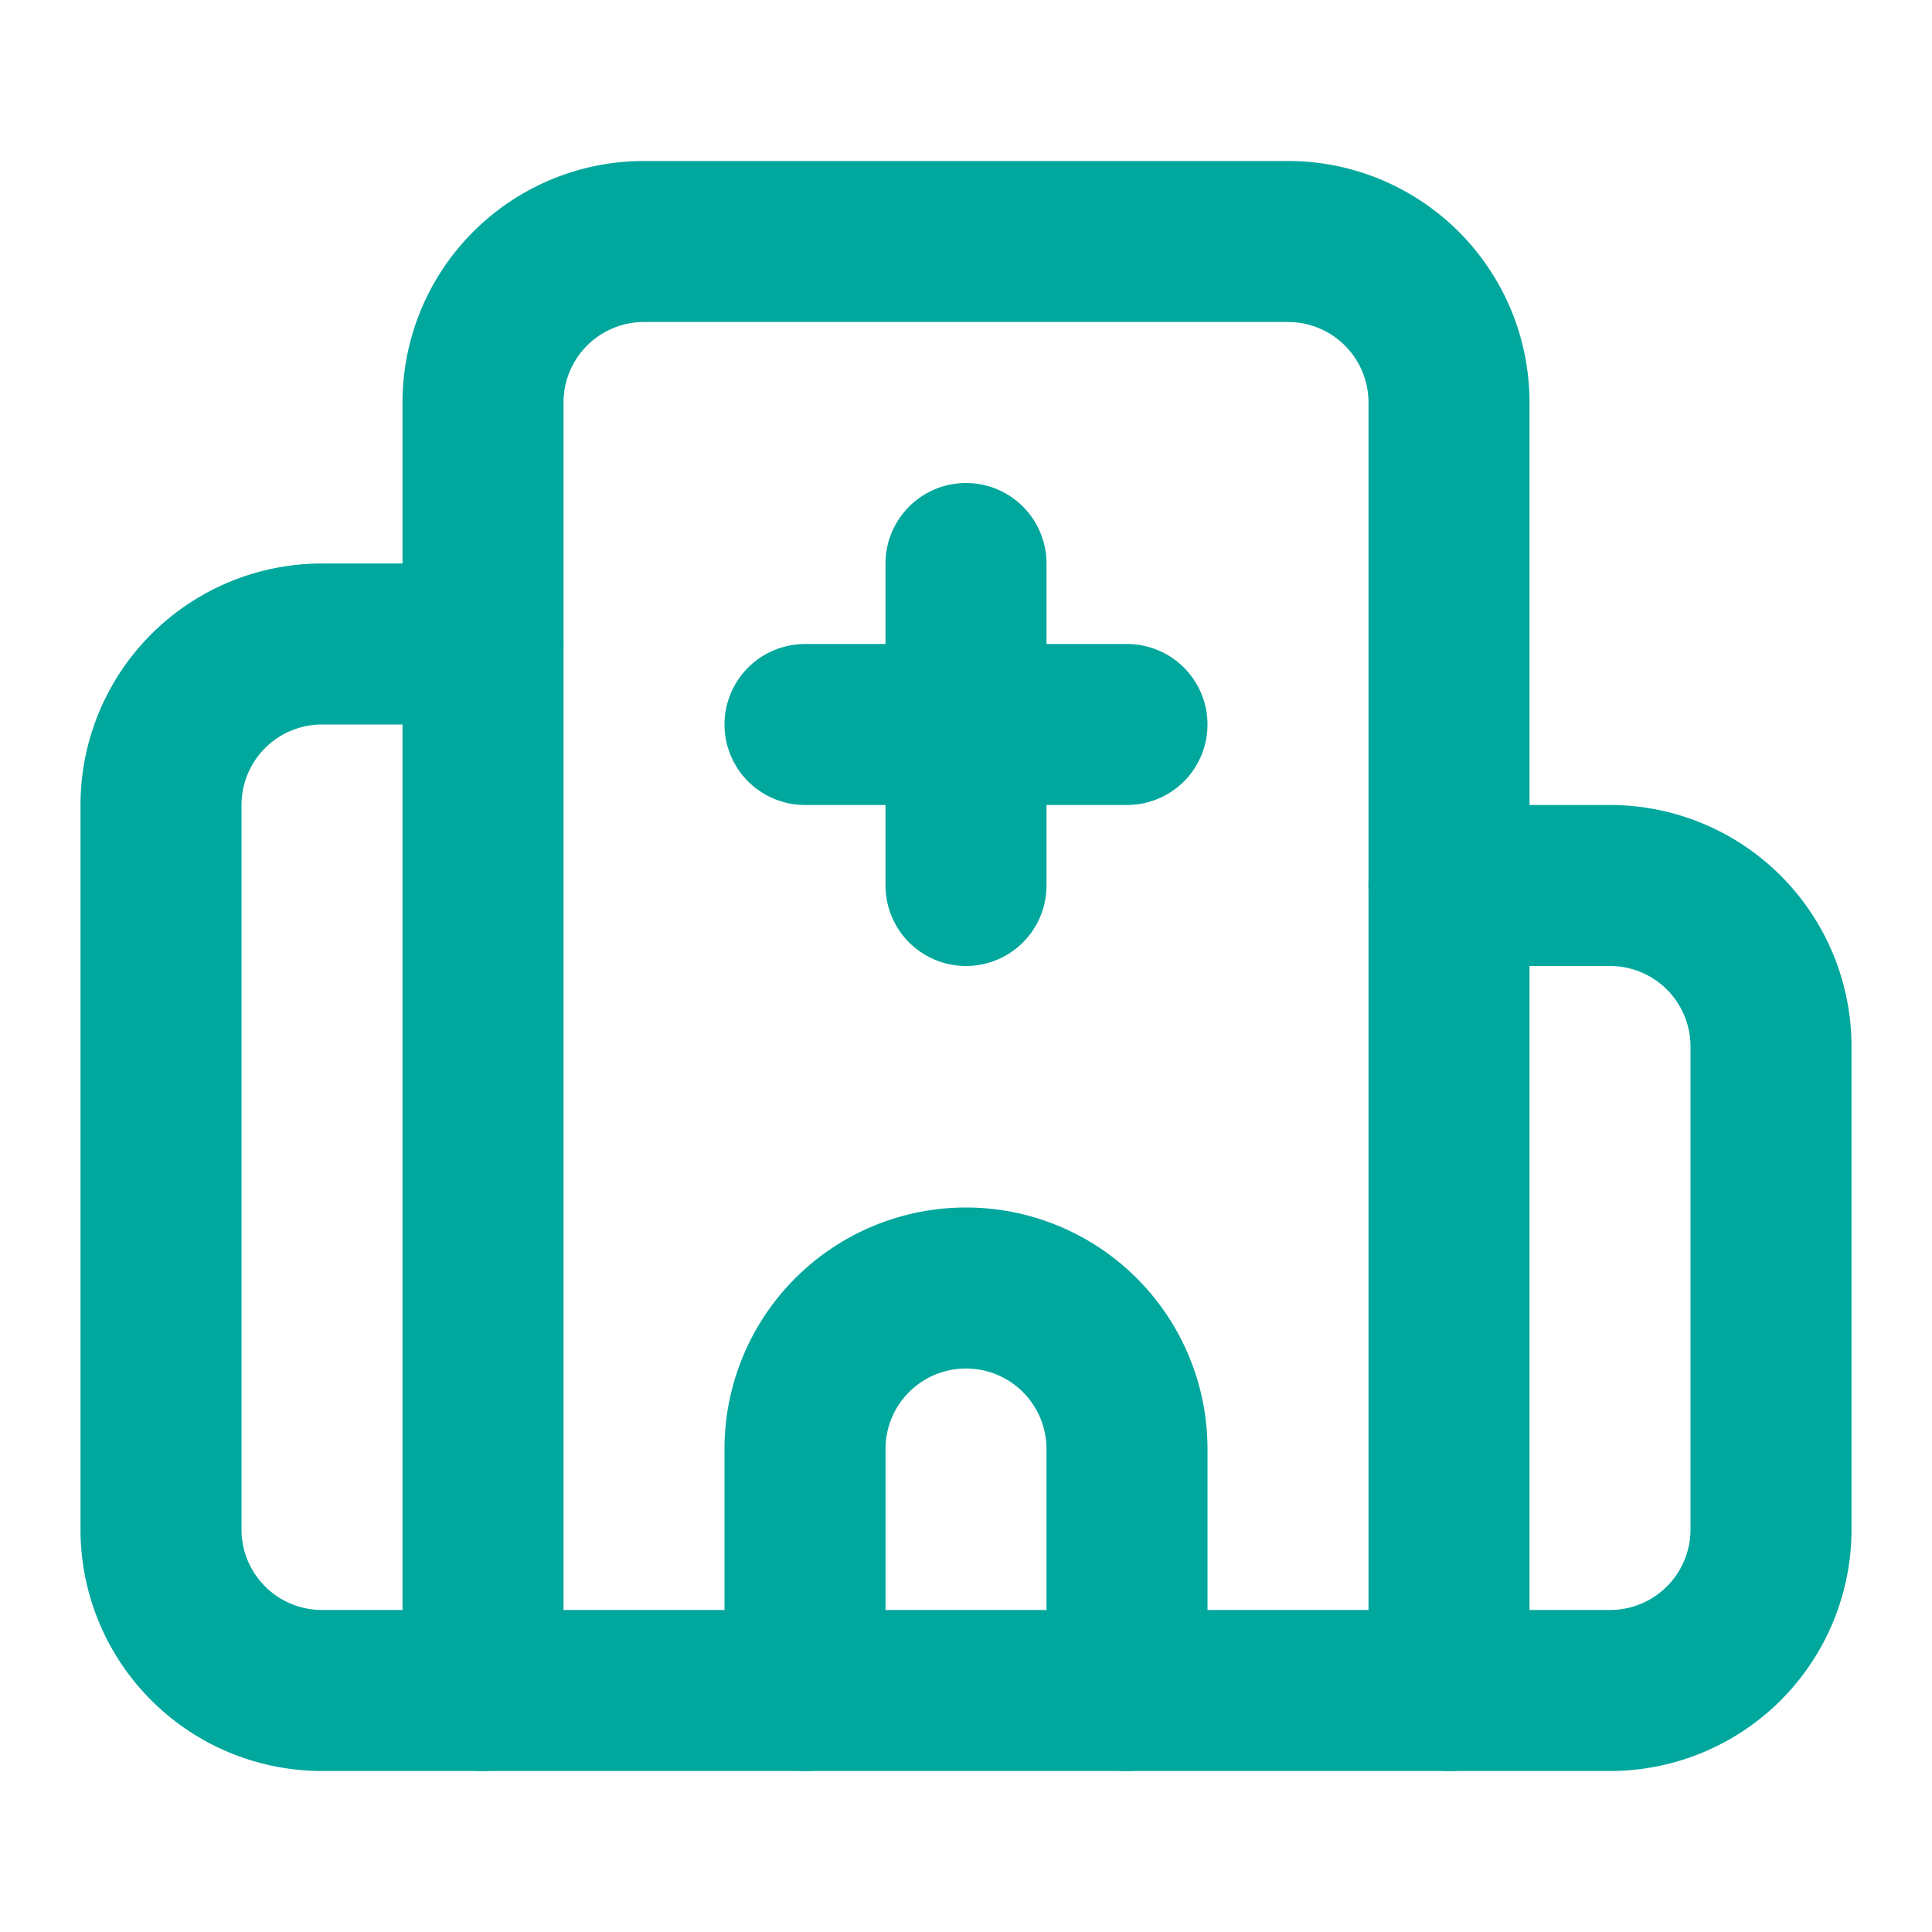 <svg xmlns="http://www.w3.org/2000/svg" width="24" height="24" viewBox="0 0 24 24" fill="none" stroke="#00a79d" stroke-width="2" stroke-linecap="round" stroke-linejoin="round" class="lucide lucide-hospital-icon lucide-hospital"><path d="M12 7v4"/><path d="M14 21v-3a2 2 0 0 0-4 0v3"/><path d="M14 9h-4"/><path d="M18 11h2a2 2 0 0 1 2 2v6a2 2 0 0 1-2 2H4a2 2 0 0 1-2-2v-9a2 2 0 0 1 2-2h2"/><path d="M18 21V5a2 2 0 0 0-2-2H8a2 2 0 0 0-2 2v16"/></svg>